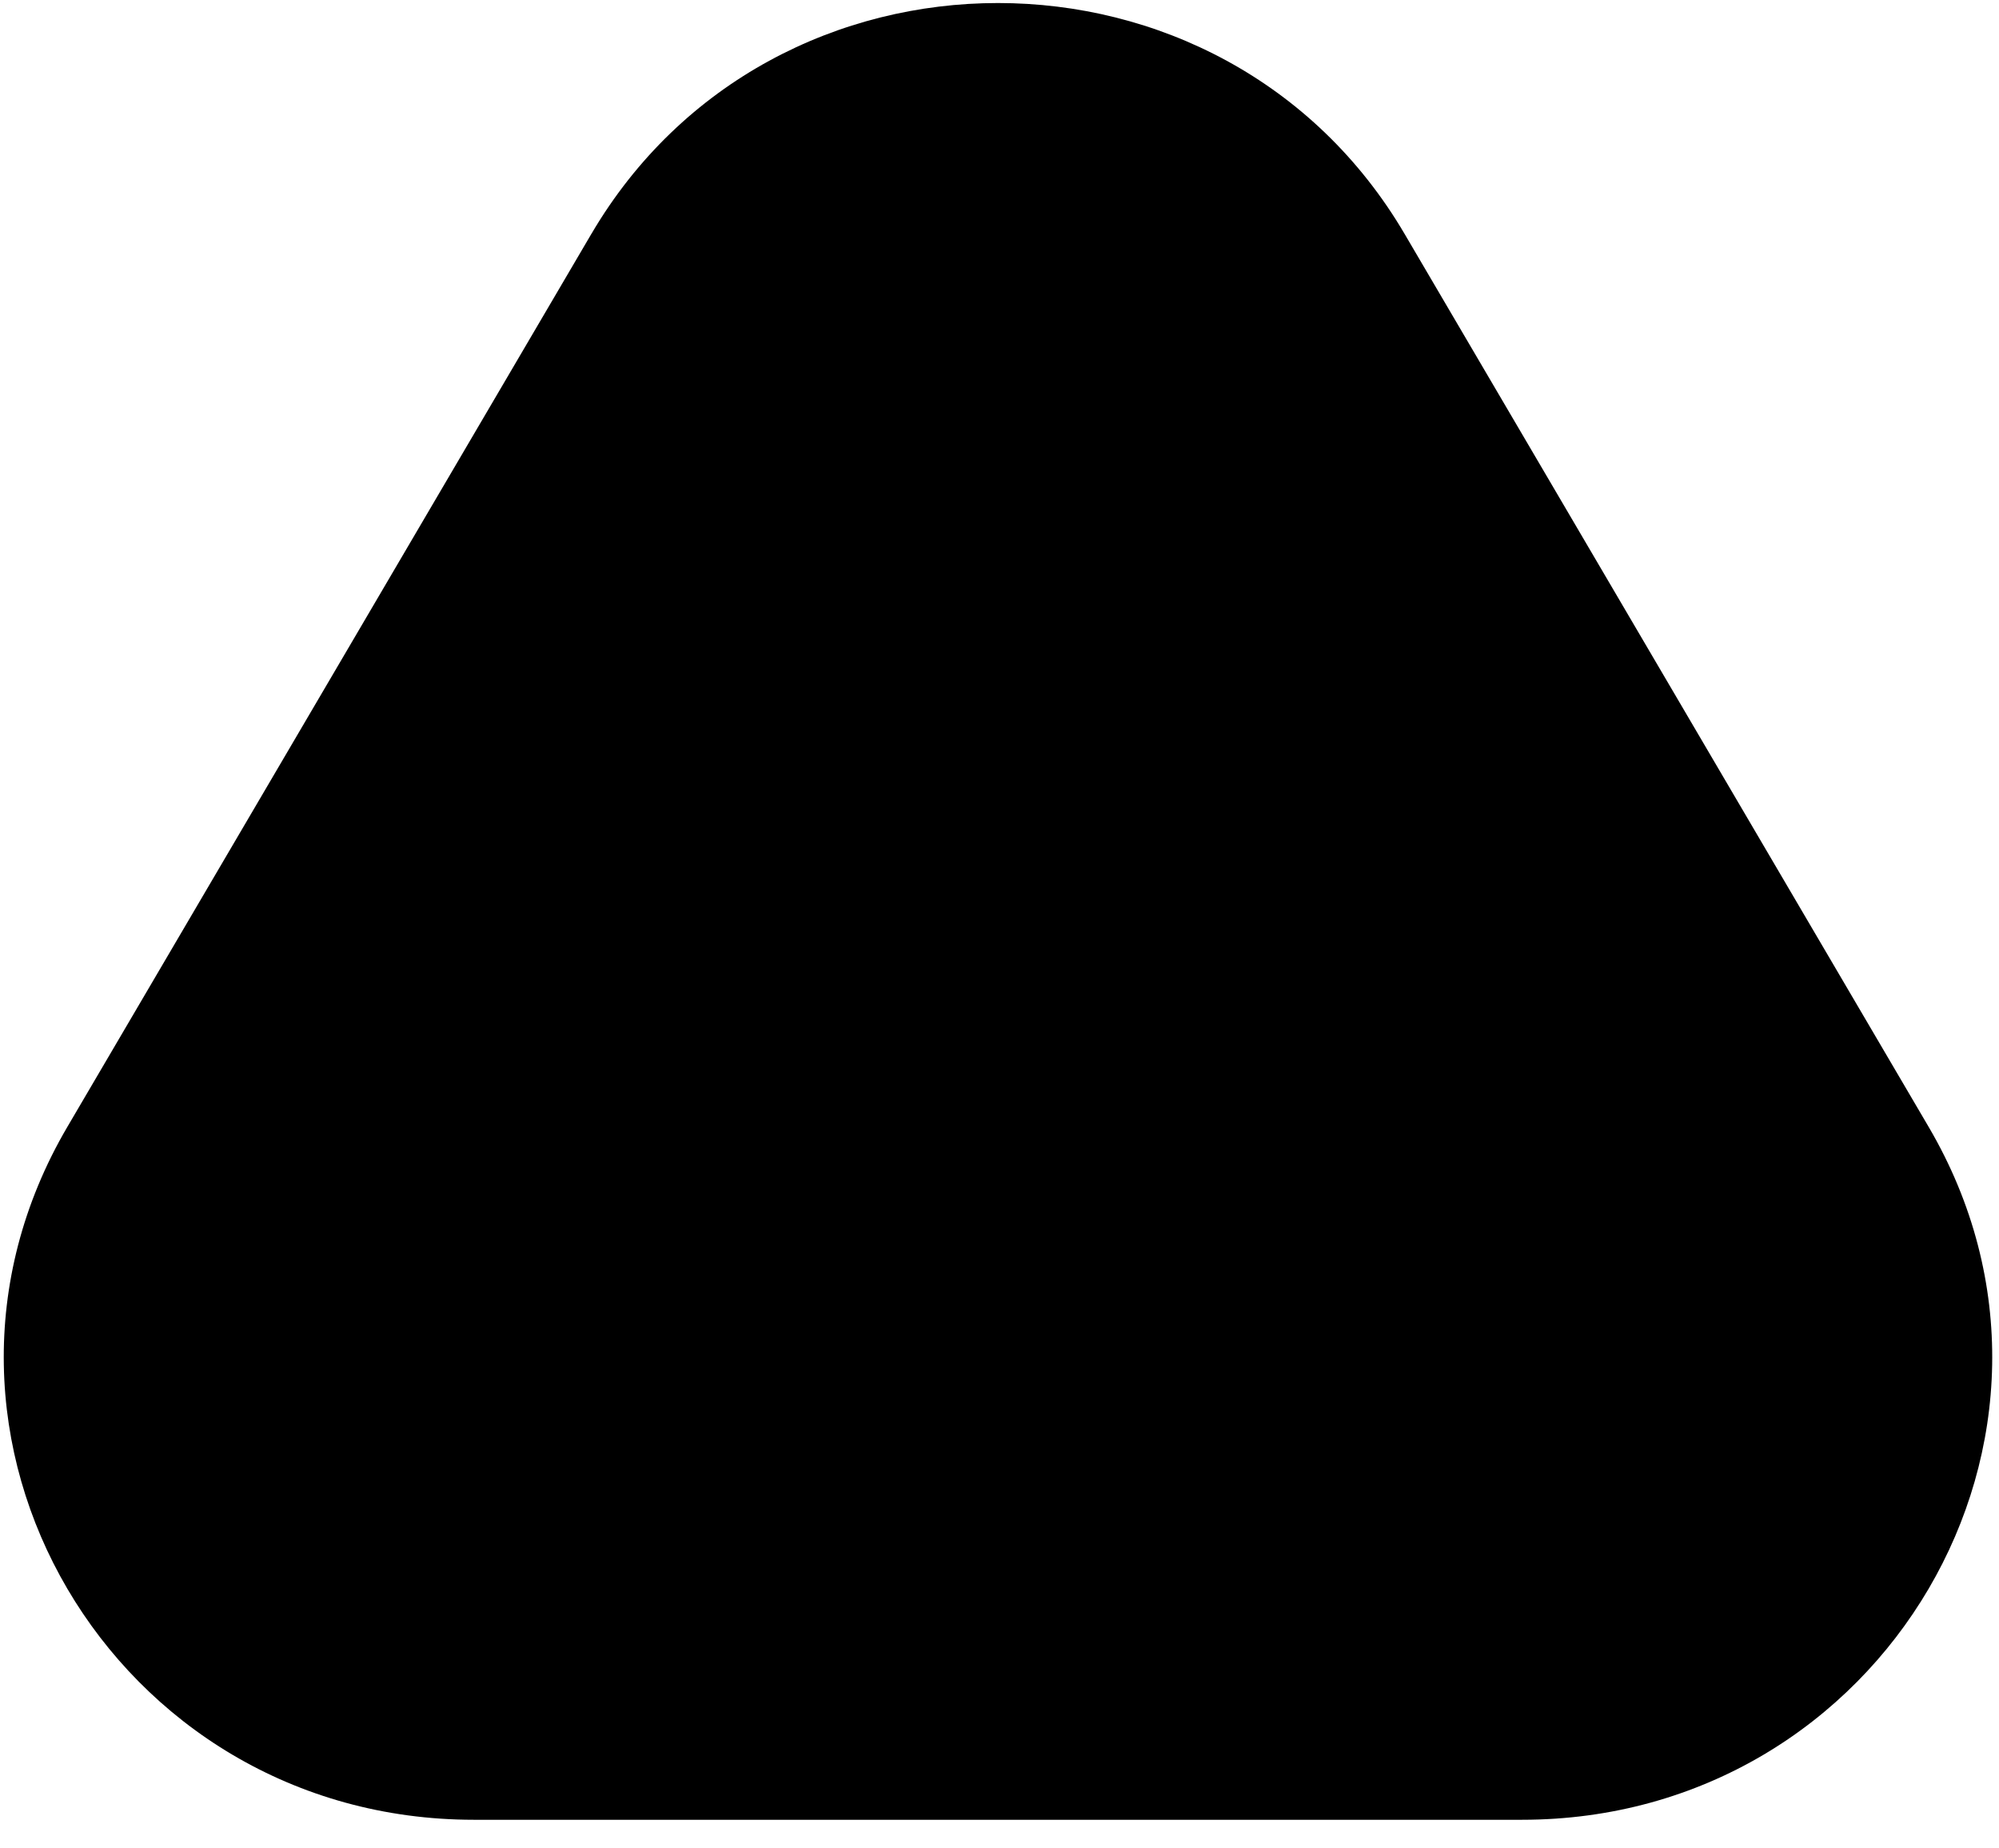 <svg xmlns="http://www.w3.org/2000/svg" fill="none" viewBox="0 0 53 49"><path fill="currentColor" d="M15.678 6.204c4.792-8.165 16.772-8.165 21.564 0l13.892 23.67c4.792 8.165-1.198 18.371-10.782 18.371H12.568c-9.584 0-15.574-10.206-10.782-18.37L15.678 6.203Z"/></svg>